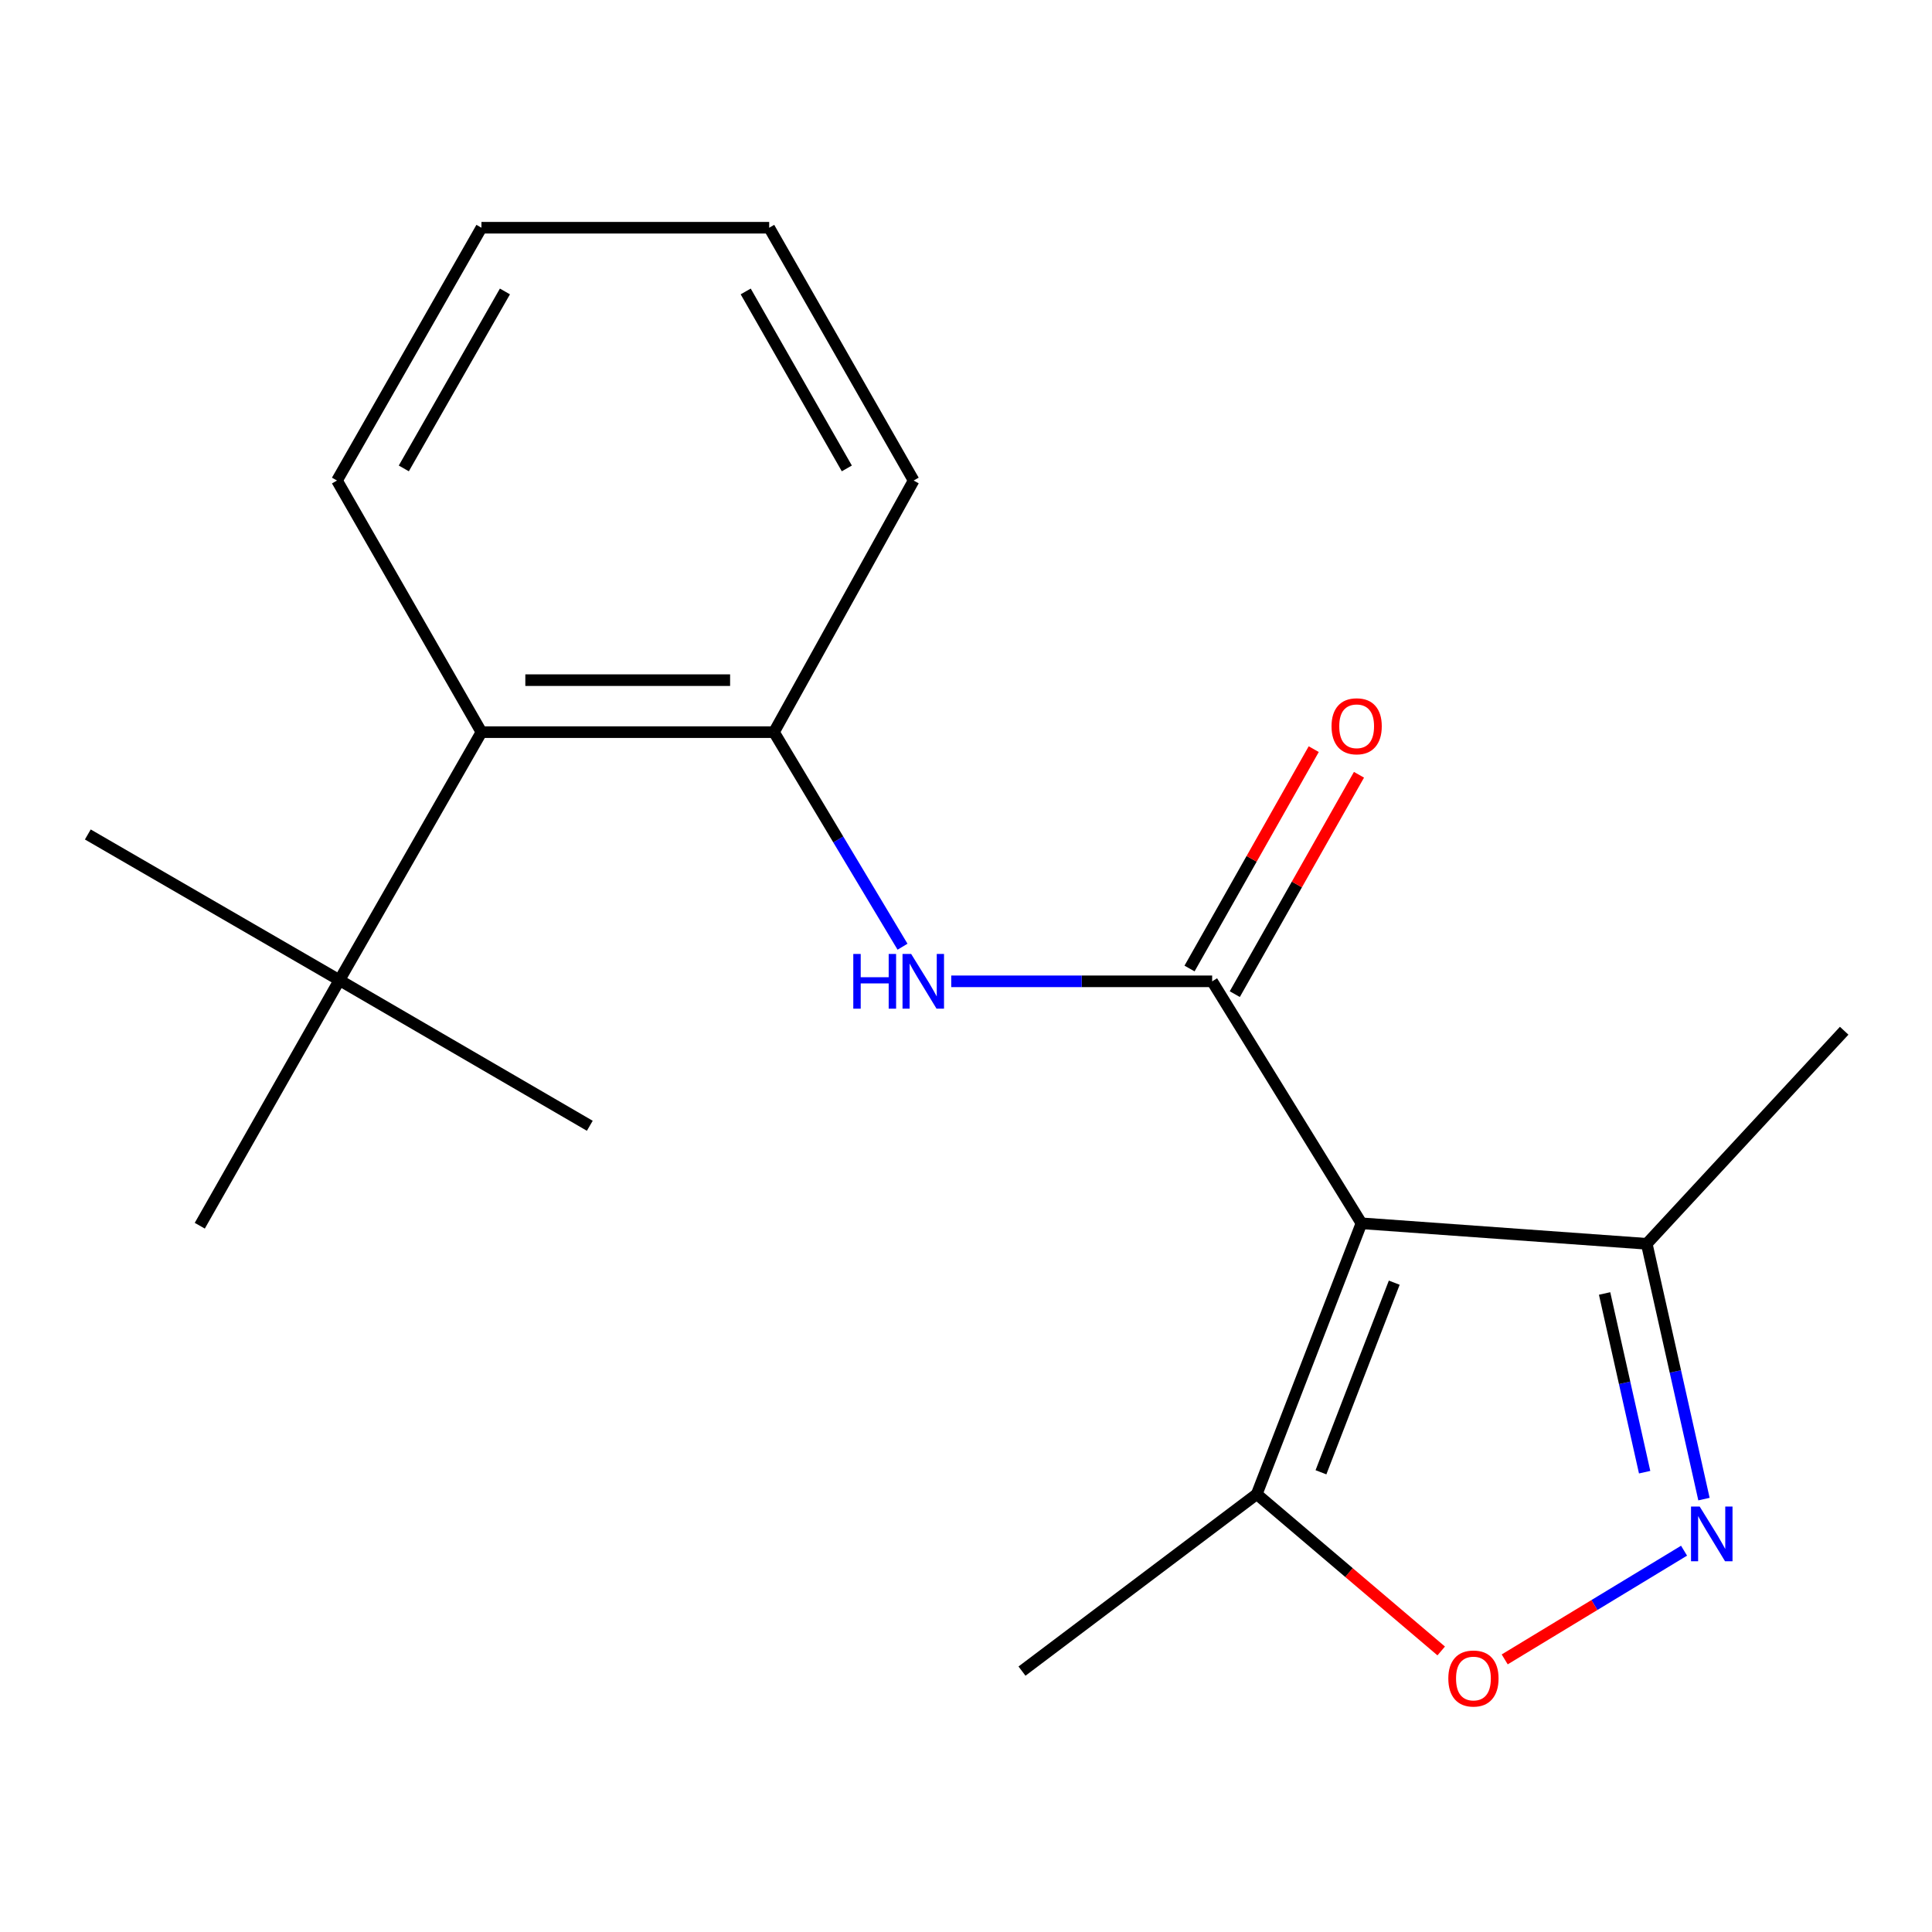 <?xml version='1.0' encoding='iso-8859-1'?>
<svg version='1.1' baseProfile='full'
              xmlns='http://www.w3.org/2000/svg'
                      xmlns:rdkit='http://www.rdkit.org/xml'
                      xmlns:xlink='http://www.w3.org/1999/xlink'
                  xml:space='preserve'
width='1000px' height='1000px' viewBox='0 0 1000 1000'>
<!-- END OF HEADER -->
<rect style='opacity:1.0;fill:#FFFFFF;stroke:none' width='1000' height='1000' x='0' y='0'> </rect>
<path class='bond-0' d='M 704.684,633.176 L 627.413,507.931' style='fill:none;fill-rule:evenodd;stroke:#000000;stroke-width:6px;stroke-linecap:butt;stroke-linejoin:miter;stroke-opacity:1' />
<path class='bond-4' d='M 704.684,633.176 L 650.488,773.376' style='fill:none;fill-rule:evenodd;stroke:#000000;stroke-width:6px;stroke-linecap:butt;stroke-linejoin:miter;stroke-opacity:1' />
<path class='bond-4' d='M 721.662,663.912 L 683.725,762.052' style='fill:none;fill-rule:evenodd;stroke:#000000;stroke-width:6px;stroke-linecap:butt;stroke-linejoin:miter;stroke-opacity:1' />
<path class='bond-5' d='M 704.684,633.176 L 852.361,643.794' style='fill:none;fill-rule:evenodd;stroke:#000000;stroke-width:6px;stroke-linecap:butt;stroke-linejoin:miter;stroke-opacity:1' />
<path class='bond-2' d='M 627.413,507.931 L 559.887,507.931' style='fill:none;fill-rule:evenodd;stroke:#000000;stroke-width:6px;stroke-linecap:butt;stroke-linejoin:miter;stroke-opacity:1' />
<path class='bond-2' d='M 559.887,507.931 L 492.36,507.931' style='fill:none;fill-rule:evenodd;stroke:#0000FF;stroke-width:6px;stroke-linecap:butt;stroke-linejoin:miter;stroke-opacity:1' />
<path class='bond-8' d='M 639.126,514.563 L 671.267,457.793' style='fill:none;fill-rule:evenodd;stroke:#000000;stroke-width:6px;stroke-linecap:butt;stroke-linejoin:miter;stroke-opacity:1' />
<path class='bond-8' d='M 671.267,457.793 L 703.408,401.023' style='fill:none;fill-rule:evenodd;stroke:#FF0000;stroke-width:6px;stroke-linecap:butt;stroke-linejoin:miter;stroke-opacity:1' />
<path class='bond-8' d='M 615.701,501.3 L 647.842,444.531' style='fill:none;fill-rule:evenodd;stroke:#000000;stroke-width:6px;stroke-linecap:butt;stroke-linejoin:miter;stroke-opacity:1' />
<path class='bond-8' d='M 647.842,444.531 L 679.984,387.761' style='fill:none;fill-rule:evenodd;stroke:#FF0000;stroke-width:6px;stroke-linecap:butt;stroke-linejoin:miter;stroke-opacity:1' />
<path class='bond-1' d='M 881.973,775.932 L 867.167,709.863' style='fill:none;fill-rule:evenodd;stroke:#0000FF;stroke-width:6px;stroke-linecap:butt;stroke-linejoin:miter;stroke-opacity:1' />
<path class='bond-1' d='M 867.167,709.863 L 852.361,643.794' style='fill:none;fill-rule:evenodd;stroke:#000000;stroke-width:6px;stroke-linecap:butt;stroke-linejoin:miter;stroke-opacity:1' />
<path class='bond-1' d='M 851.264,761.998 L 840.9,715.749' style='fill:none;fill-rule:evenodd;stroke:#0000FF;stroke-width:6px;stroke-linecap:butt;stroke-linejoin:miter;stroke-opacity:1' />
<path class='bond-1' d='M 840.9,715.749 L 830.536,669.501' style='fill:none;fill-rule:evenodd;stroke:#000000;stroke-width:6px;stroke-linecap:butt;stroke-linejoin:miter;stroke-opacity:1' />
<path class='bond-19' d='M 871.662,802.634 L 825.248,830.767' style='fill:none;fill-rule:evenodd;stroke:#0000FF;stroke-width:6px;stroke-linecap:butt;stroke-linejoin:miter;stroke-opacity:1' />
<path class='bond-19' d='M 825.248,830.767 L 778.835,858.9' style='fill:none;fill-rule:evenodd;stroke:#FF0000;stroke-width:6px;stroke-linecap:butt;stroke-linejoin:miter;stroke-opacity:1' />
<path class='bond-6' d='M 467.146,490.013 L 433.879,434.488' style='fill:none;fill-rule:evenodd;stroke:#0000FF;stroke-width:6px;stroke-linecap:butt;stroke-linejoin:miter;stroke-opacity:1' />
<path class='bond-6' d='M 433.879,434.488 L 400.612,378.963' style='fill:none;fill-rule:evenodd;stroke:#000000;stroke-width:6px;stroke-linecap:butt;stroke-linejoin:miter;stroke-opacity:1' />
<path class='bond-3' d='M 745.968,854.533 L 698.228,813.955' style='fill:none;fill-rule:evenodd;stroke:#FF0000;stroke-width:6px;stroke-linecap:butt;stroke-linejoin:miter;stroke-opacity:1' />
<path class='bond-3' d='M 698.228,813.955 L 650.488,773.376' style='fill:none;fill-rule:evenodd;stroke:#000000;stroke-width:6px;stroke-linecap:butt;stroke-linejoin:miter;stroke-opacity:1' />
<path class='bond-10' d='M 650.488,773.376 L 528.982,864.958' style='fill:none;fill-rule:evenodd;stroke:#000000;stroke-width:6px;stroke-linecap:butt;stroke-linejoin:miter;stroke-opacity:1' />
<path class='bond-12' d='M 852.361,643.794 L 954.545,533.504' style='fill:none;fill-rule:evenodd;stroke:#000000;stroke-width:6px;stroke-linecap:butt;stroke-linejoin:miter;stroke-opacity:1' />
<path class='bond-7' d='M 400.612,378.963 L 249.196,378.963' style='fill:none;fill-rule:evenodd;stroke:#000000;stroke-width:6px;stroke-linecap:butt;stroke-linejoin:miter;stroke-opacity:1' />
<path class='bond-7' d='M 377.899,352.045 L 271.909,352.045' style='fill:none;fill-rule:evenodd;stroke:#000000;stroke-width:6px;stroke-linecap:butt;stroke-linejoin:miter;stroke-opacity:1' />
<path class='bond-11' d='M 400.612,378.963 L 472.902,248.723' style='fill:none;fill-rule:evenodd;stroke:#000000;stroke-width:6px;stroke-linecap:butt;stroke-linejoin:miter;stroke-opacity:1' />
<path class='bond-9' d='M 249.196,378.963 L 175.679,507.333' style='fill:none;fill-rule:evenodd;stroke:#000000;stroke-width:6px;stroke-linecap:butt;stroke-linejoin:miter;stroke-opacity:1' />
<path class='bond-13' d='M 249.196,378.963 L 174.423,248.723' style='fill:none;fill-rule:evenodd;stroke:#000000;stroke-width:6px;stroke-linecap:butt;stroke-linejoin:miter;stroke-opacity:1' />
<path class='bond-14' d='M 175.679,507.333 L 305.276,582.705' style='fill:none;fill-rule:evenodd;stroke:#000000;stroke-width:6px;stroke-linecap:butt;stroke-linejoin:miter;stroke-opacity:1' />
<path class='bond-15' d='M 175.679,507.333 L 45.455,431.917' style='fill:none;fill-rule:evenodd;stroke:#000000;stroke-width:6px;stroke-linecap:butt;stroke-linejoin:miter;stroke-opacity:1' />
<path class='bond-16' d='M 175.679,507.333 L 103.404,634.433' style='fill:none;fill-rule:evenodd;stroke:#000000;stroke-width:6px;stroke-linecap:butt;stroke-linejoin:miter;stroke-opacity:1' />
<path class='bond-17' d='M 472.902,248.723 L 398.129,117.87' style='fill:none;fill-rule:evenodd;stroke:#000000;stroke-width:6px;stroke-linecap:butt;stroke-linejoin:miter;stroke-opacity:1' />
<path class='bond-17' d='M 438.315,242.45 L 385.974,150.853' style='fill:none;fill-rule:evenodd;stroke:#000000;stroke-width:6px;stroke-linecap:butt;stroke-linejoin:miter;stroke-opacity:1' />
<path class='bond-20' d='M 174.423,248.723 L 249.196,117.87' style='fill:none;fill-rule:evenodd;stroke:#000000;stroke-width:6px;stroke-linecap:butt;stroke-linejoin:miter;stroke-opacity:1' />
<path class='bond-20' d='M 209.011,242.45 L 261.352,150.853' style='fill:none;fill-rule:evenodd;stroke:#000000;stroke-width:6px;stroke-linecap:butt;stroke-linejoin:miter;stroke-opacity:1' />
<path class='bond-18' d='M 398.129,117.87 L 249.196,117.87' style='fill:none;fill-rule:evenodd;stroke:#000000;stroke-width:6px;stroke-linecap:butt;stroke-linejoin:miter;stroke-opacity:1' />
<path  class='atom-2' d='M 879.748 779.778
L 889.028 794.778
Q 889.948 796.258, 891.428 798.938
Q 892.908 801.618, 892.988 801.778
L 892.988 779.778
L 896.748 779.778
L 896.748 808.098
L 892.868 808.098
L 882.908 791.698
Q 881.748 789.778, 880.508 787.578
Q 879.308 785.378, 878.948 784.698
L 878.948 808.098
L 875.268 808.098
L 875.268 779.778
L 879.748 779.778
' fill='#0000FF'/>
<path  class='atom-3' d='M 441.662 493.771
L 445.502 493.771
L 445.502 505.811
L 459.982 505.811
L 459.982 493.771
L 463.822 493.771
L 463.822 522.091
L 459.982 522.091
L 459.982 509.011
L 445.502 509.011
L 445.502 522.091
L 441.662 522.091
L 441.662 493.771
' fill='#0000FF'/>
<path  class='atom-3' d='M 471.622 493.771
L 480.902 508.771
Q 481.822 510.251, 483.302 512.931
Q 484.782 515.611, 484.862 515.771
L 484.862 493.771
L 488.622 493.771
L 488.622 522.091
L 484.742 522.091
L 474.782 505.691
Q 473.622 503.771, 472.382 501.571
Q 471.182 499.371, 470.822 498.691
L 470.822 522.091
L 467.142 522.091
L 467.142 493.771
L 471.622 493.771
' fill='#0000FF'/>
<path  class='atom-4' d='M 749.648 868.792
Q 749.648 861.992, 753.008 858.192
Q 756.368 854.392, 762.648 854.392
Q 768.928 854.392, 772.288 858.192
Q 775.648 861.992, 775.648 868.792
Q 775.648 875.672, 772.248 879.592
Q 768.848 883.472, 762.648 883.472
Q 756.408 883.472, 753.008 879.592
Q 749.648 875.712, 749.648 868.792
M 762.648 880.272
Q 766.968 880.272, 769.288 877.392
Q 771.648 874.472, 771.648 868.792
Q 771.648 863.232, 769.288 860.432
Q 766.968 857.592, 762.648 857.592
Q 758.328 857.592, 755.968 860.392
Q 753.648 863.192, 753.648 868.792
Q 753.648 874.512, 755.968 877.392
Q 758.328 880.272, 762.648 880.272
' fill='#FF0000'/>
<path  class='atom-9' d='M 689.201 375.917
Q 689.201 369.117, 692.561 365.317
Q 695.921 361.517, 702.201 361.517
Q 708.481 361.517, 711.841 365.317
Q 715.201 369.117, 715.201 375.917
Q 715.201 382.797, 711.801 386.717
Q 708.401 390.597, 702.201 390.597
Q 695.961 390.597, 692.561 386.717
Q 689.201 382.837, 689.201 375.917
M 702.201 387.397
Q 706.521 387.397, 708.841 384.517
Q 711.201 381.597, 711.201 375.917
Q 711.201 370.357, 708.841 367.557
Q 706.521 364.717, 702.201 364.717
Q 697.881 364.717, 695.521 367.517
Q 693.201 370.317, 693.201 375.917
Q 693.201 381.637, 695.521 384.517
Q 697.881 387.397, 702.201 387.397
' fill='#FF0000'/>
</svg>
